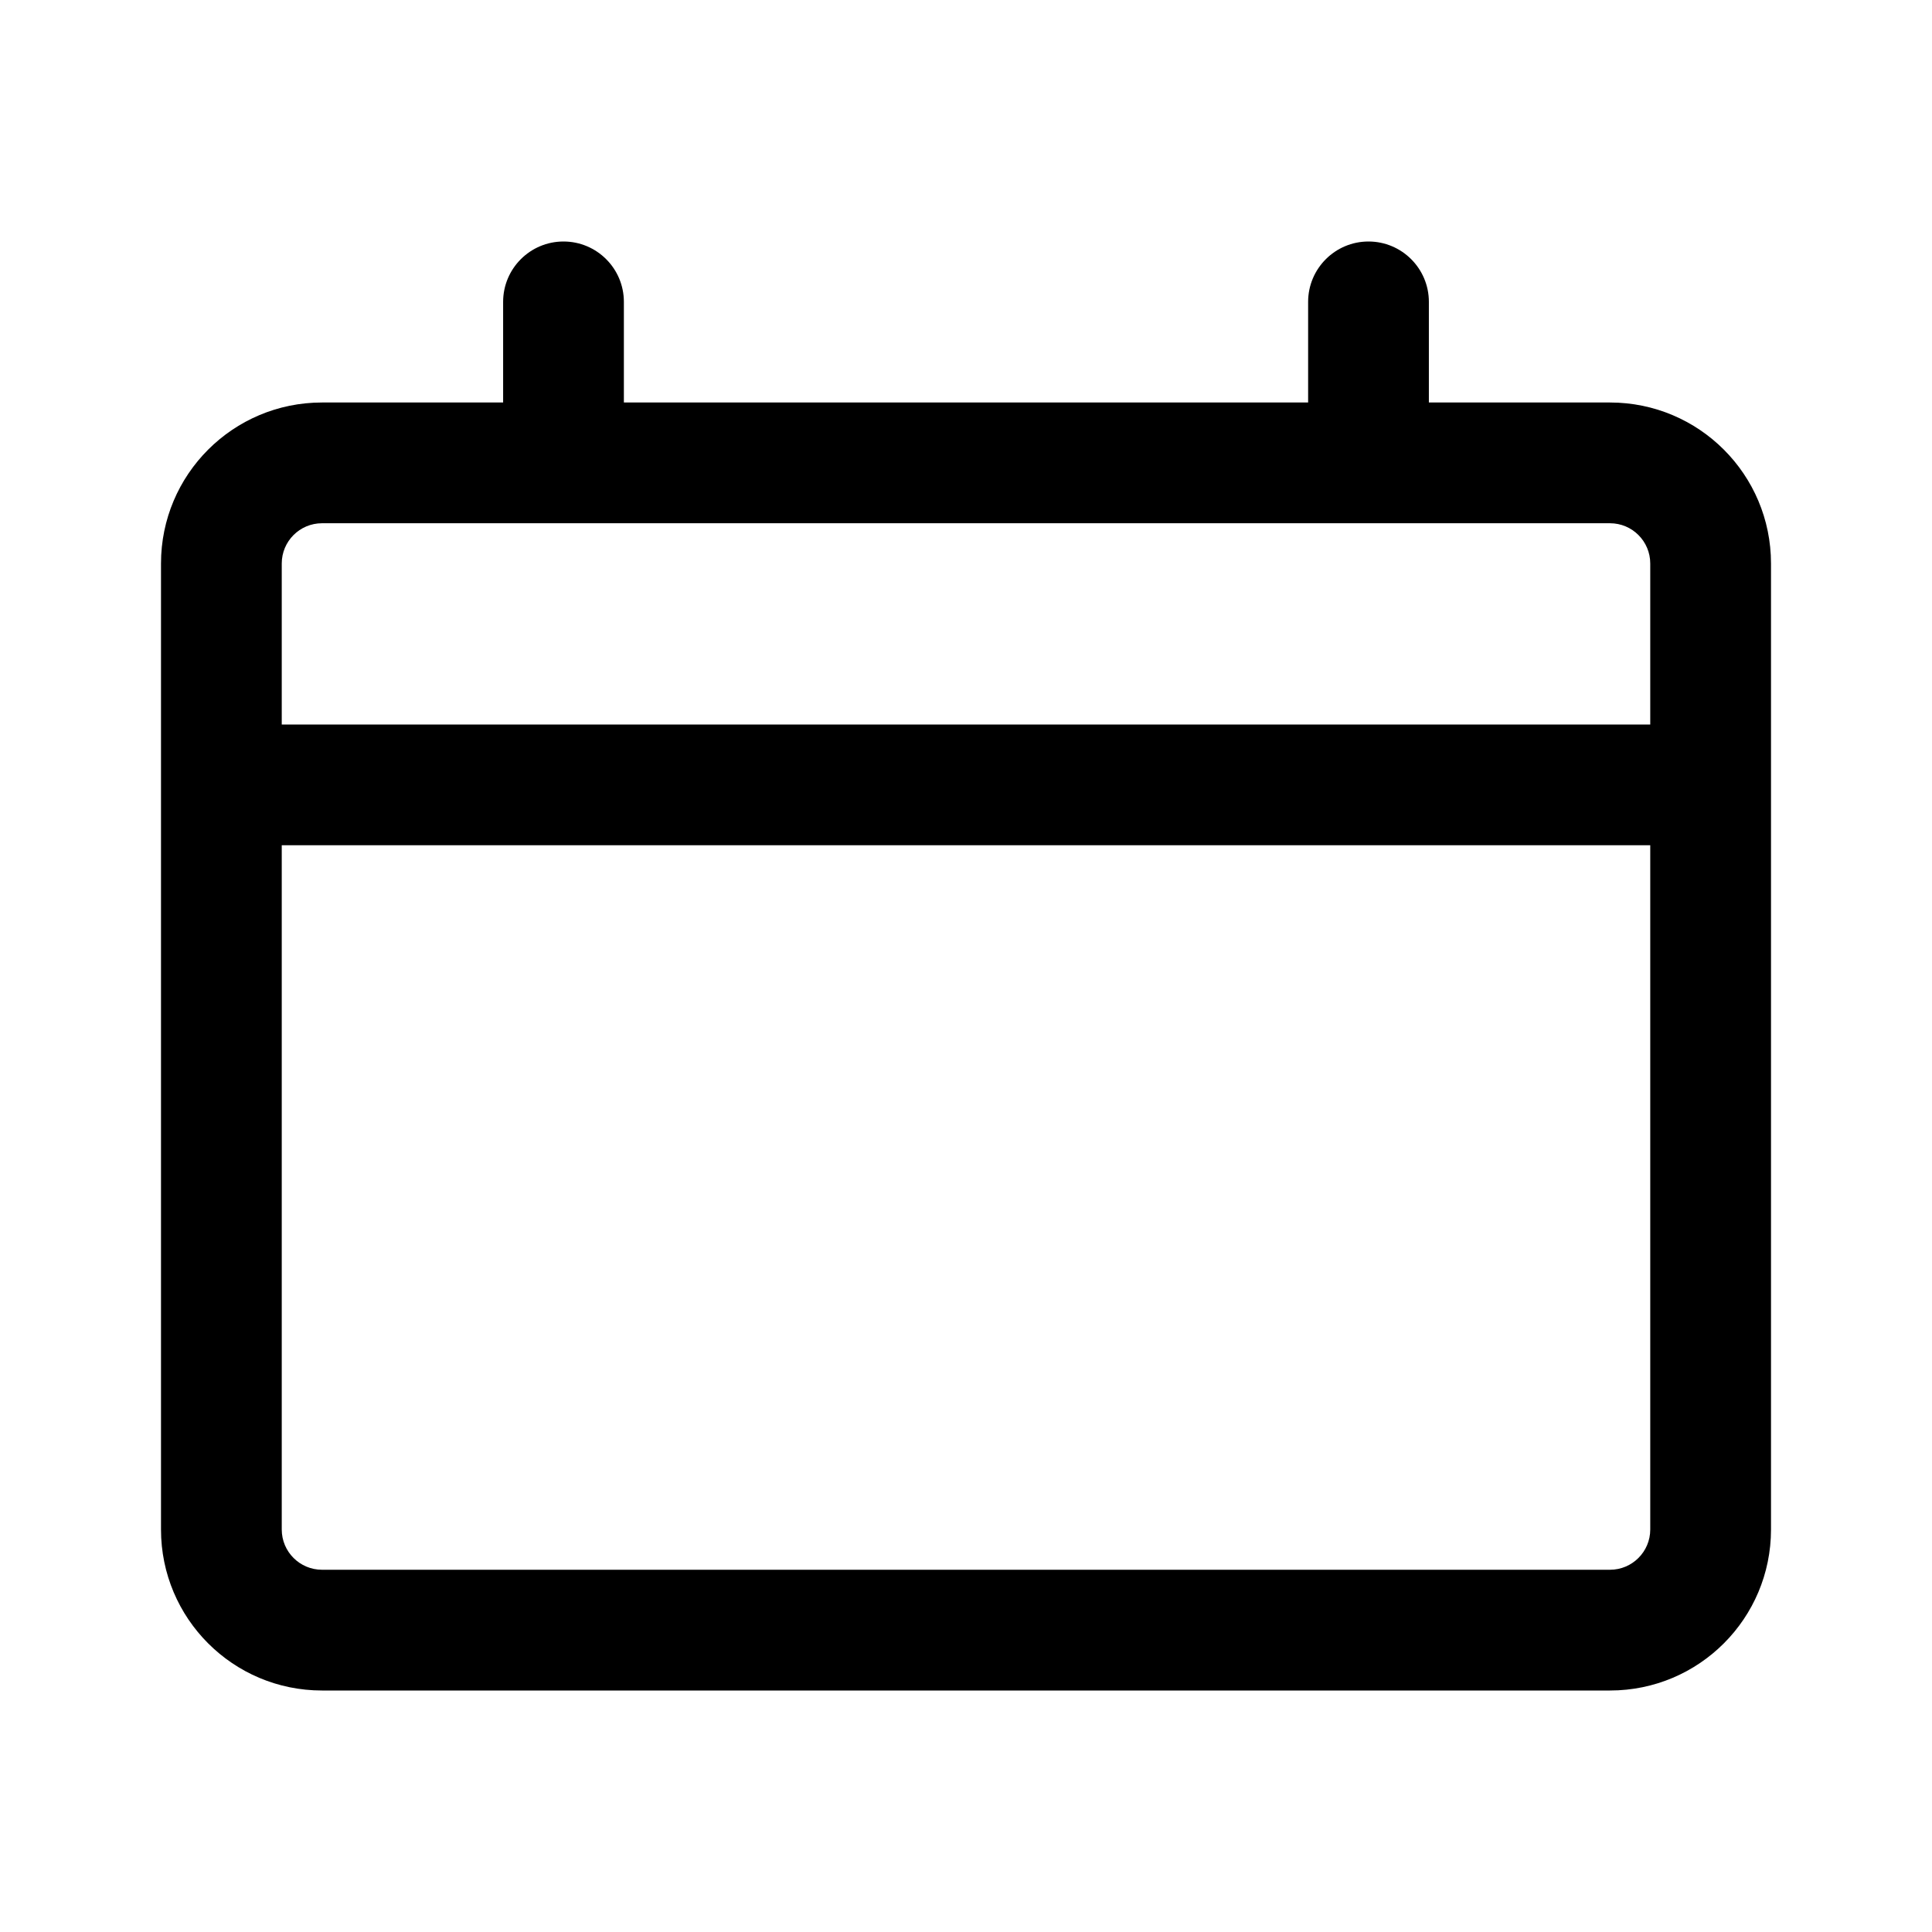 <svg width="24" height="24" viewBox="0 0 24 24" fill="none" xmlns="http://www.w3.org/2000/svg">
<path fill-rule="evenodd" clip-rule="evenodd" d="M4 5H6.25V3.75C6.25 3.336 6.586 3 7 3C7.414 3 7.75 3.336 7.75 3.75V5H16.25V3.75C16.25 3.336 16.586 3 17 3C17.414 3 17.75 3.336 17.75 3.75V5H20C21.105 5 22 5.895 22 7V19C22 20.105 21.105 21 20 21H4C2.895 21 2 20.105 2 19V7C2 5.895 2.895 5 4 5ZM20 6.5C20.276 6.5 20.5 6.724 20.5 7V9H3.5V7C3.5 6.724 3.724 6.5 4 6.5H20ZM4 19.5C3.724 19.5 3.5 19.276 3.5 19V10.5H20.5V19C20.5 19.276 20.276 19.5 20 19.5H4Z" fill="black"/>
</svg>
